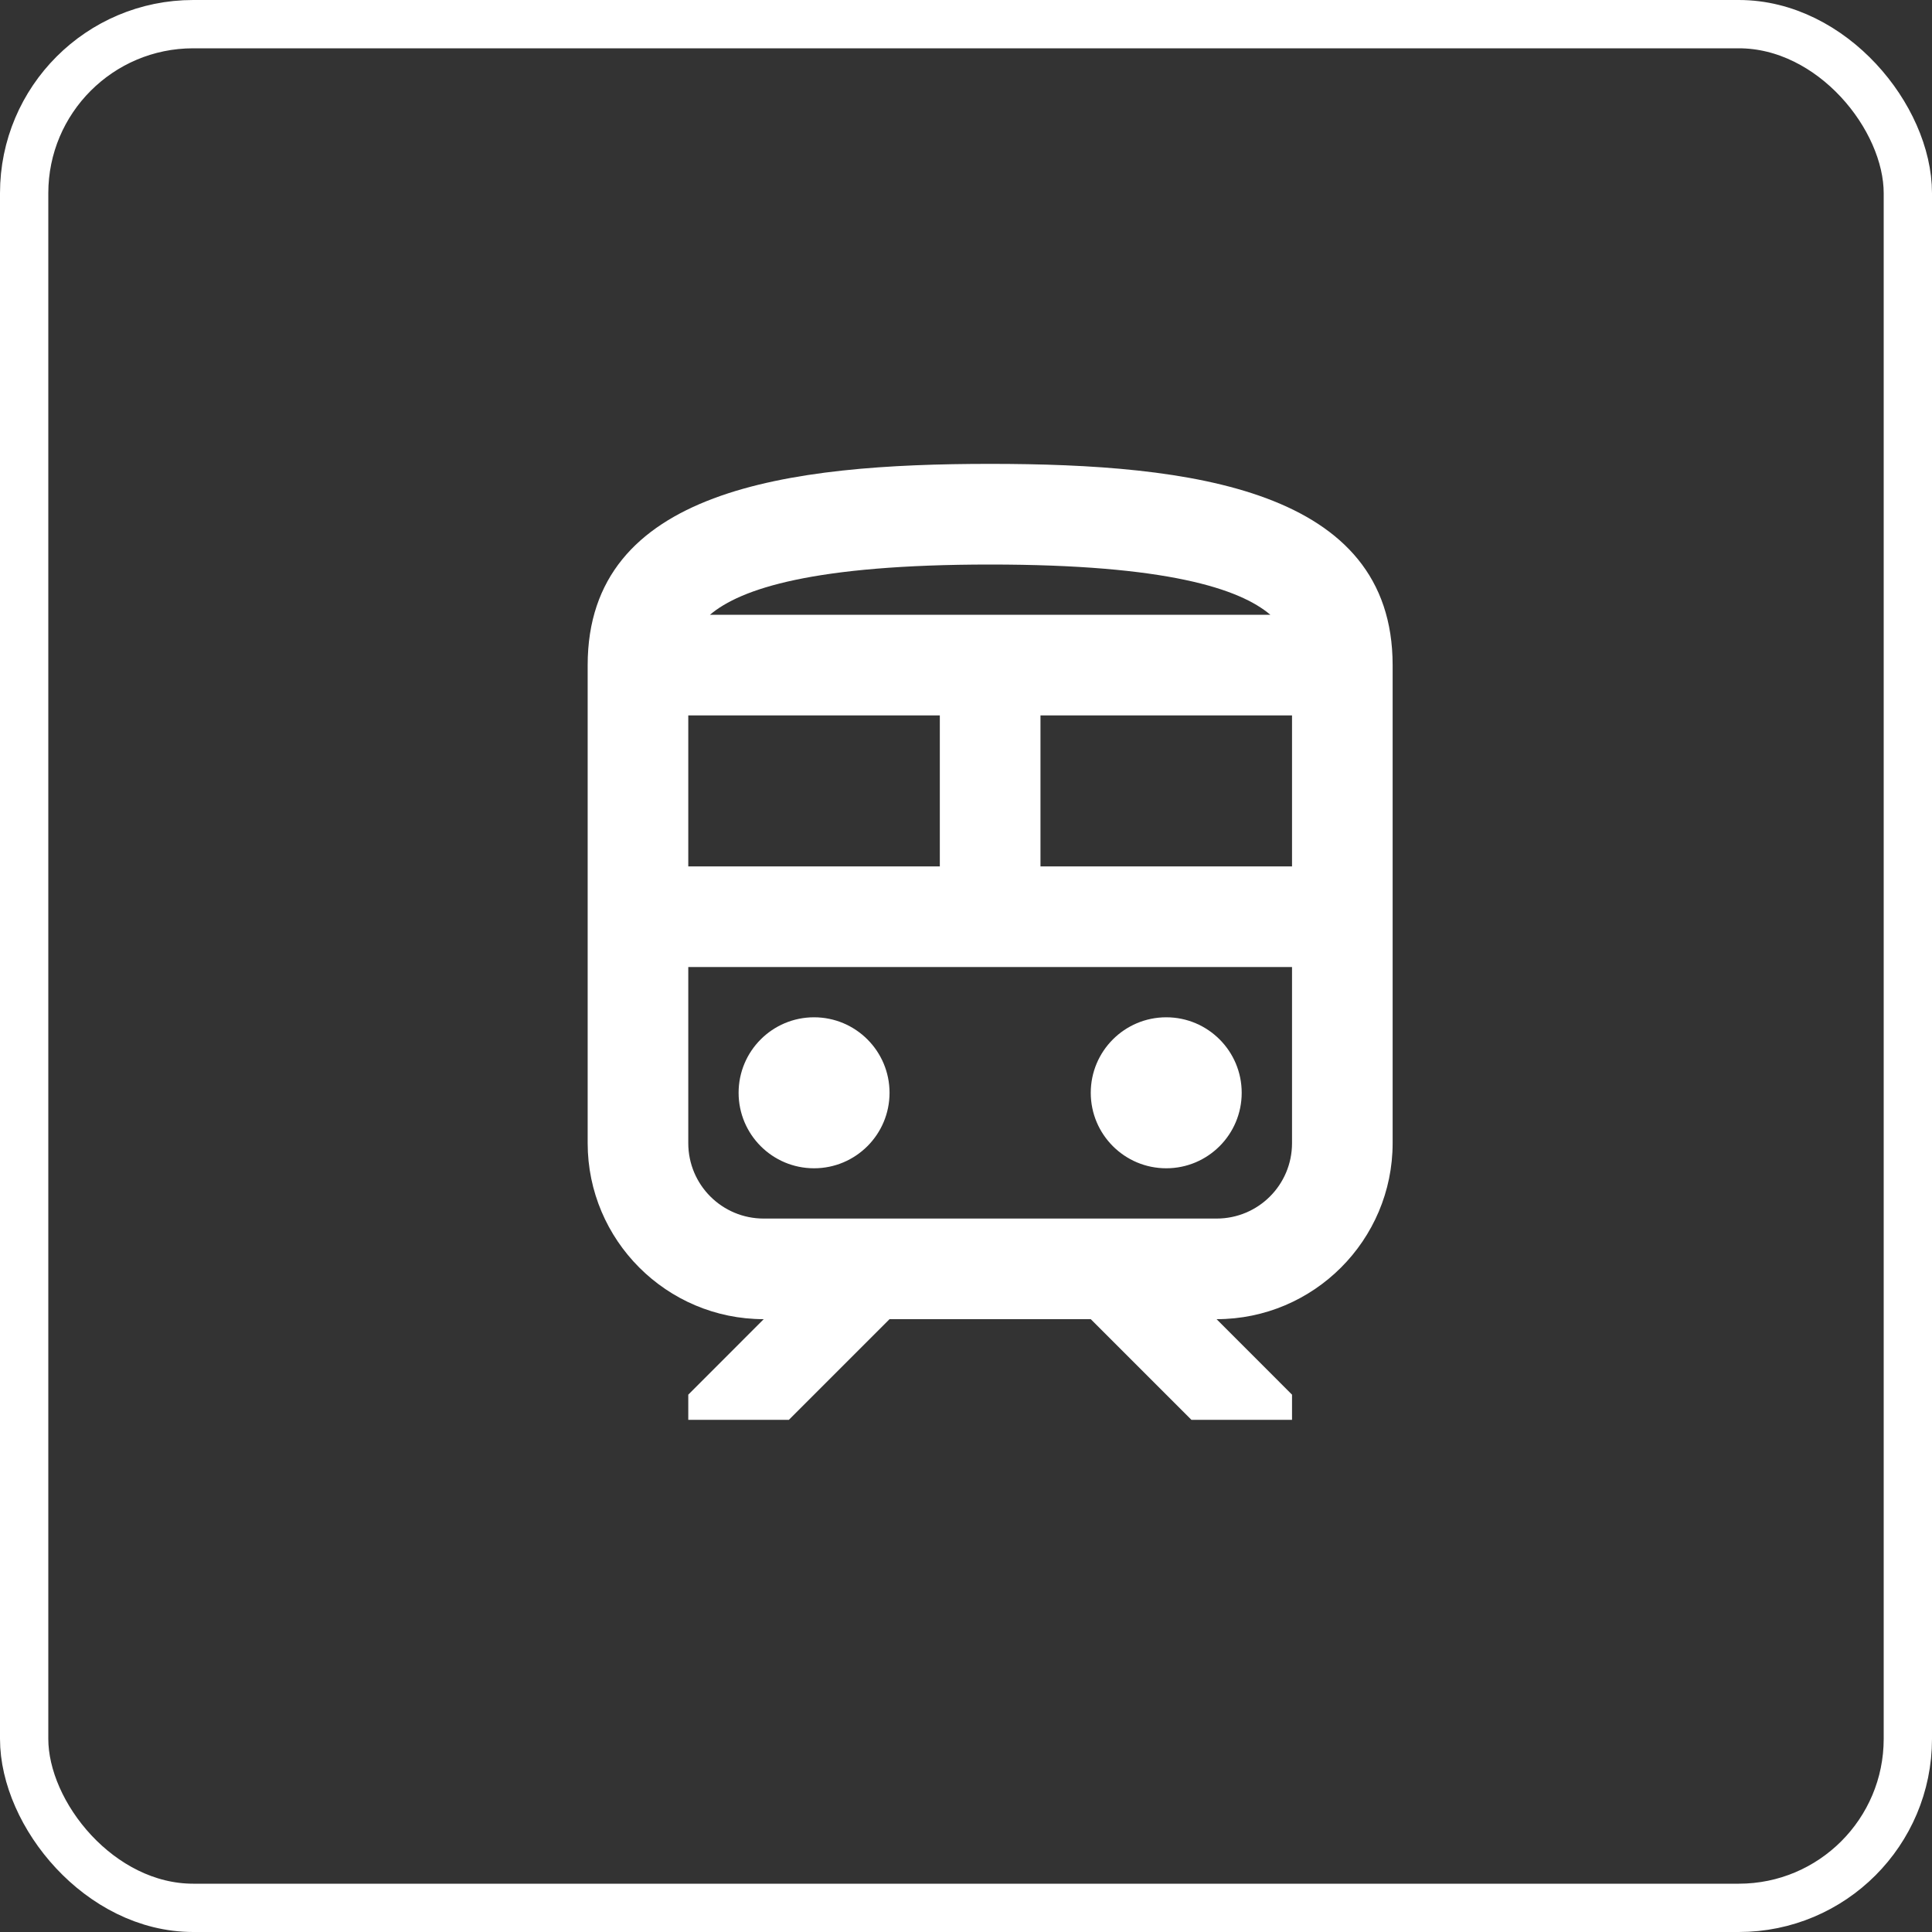 <svg width="40" height="40" viewBox="0 0 40 40" fill="none" xmlns="http://www.w3.org/2000/svg">
<rect x="0" y="0" width="40" height="40" fill="#333333" stroke="none"/>
<rect x="0.5" y="0.5" width="39" height="39" rx="3.5" stroke="white"/>
<path fill-rule="evenodd" clip-rule="evenodd" d="M12.167 13.771C12.167 10.125 16.333 9.604 20.5 9.604C24.667 9.604 28.833 10.125 28.833 13.771V23.667C28.833 25.677 27.198 27.312 25.188 27.312L26.75 28.875V29.396H24.667L22.583 27.312H18.417L16.333 29.396H14.25V28.875L15.812 27.312C13.802 27.312 12.167 25.677 12.167 23.667V13.771ZM16.854 21.062C15.991 21.062 15.292 21.762 15.292 22.625C15.292 23.488 15.991 24.188 16.854 24.188C17.717 24.188 18.417 23.488 18.417 22.625C18.417 21.762 17.717 21.062 16.854 21.062ZM24.146 21.062C23.283 21.062 22.583 21.762 22.583 22.625C22.583 23.488 23.283 24.188 24.146 24.188C25.009 24.188 25.708 23.488 25.708 22.625C25.708 21.762 25.009 21.062 24.146 21.062ZM20.5 11.688C24.156 11.688 25.667 12.188 26.302 12.729H14.698C15.333 12.188 16.844 11.688 20.5 11.688ZM19.458 14.812H14.25V17.938H19.458V14.812ZM26.75 23.667C26.75 24.531 26.052 25.229 25.188 25.229H15.812C14.948 25.229 14.25 24.531 14.25 23.667V20.021H26.75V23.667ZM21.542 17.938H26.75V14.812H21.542V17.938Z" fill="white"/>
</svg>
